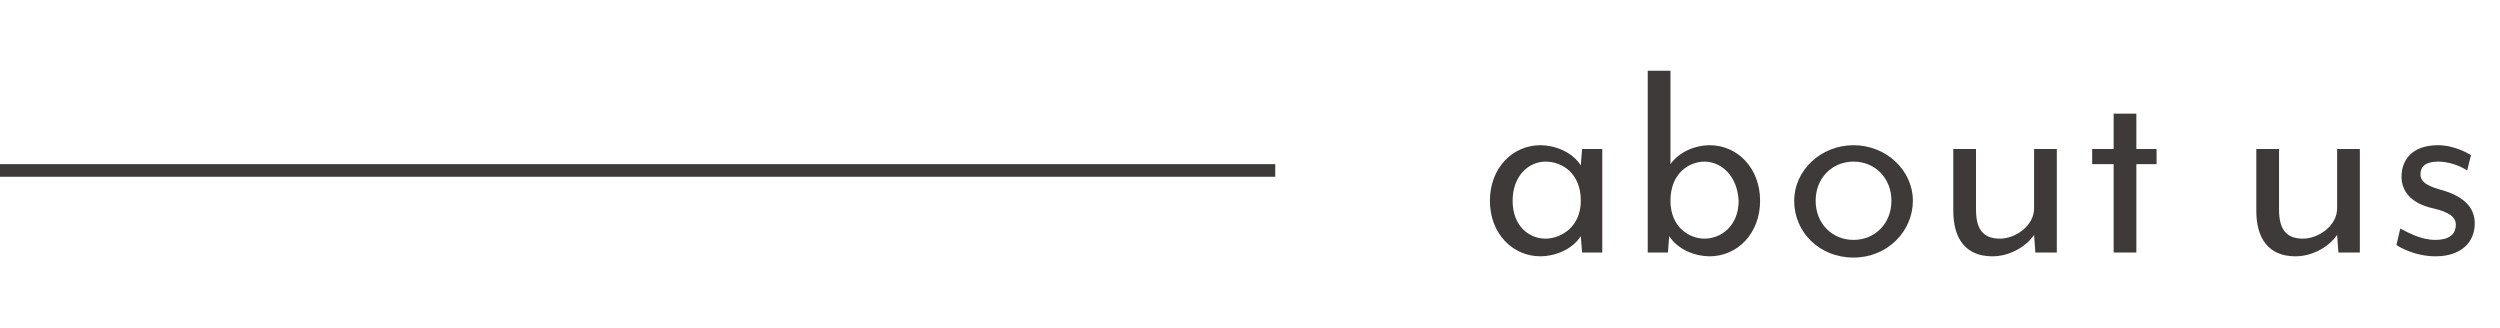 <?xml version="1.0" encoding="utf-8"?>
<!-- Generator: Adobe Illustrator 23.0.3, SVG Export Plug-In . SVG Version: 6.00 Build 0)  -->
<svg version="1.1" id="レイヤー_1" xmlns="http://www.w3.org/2000/svg" xmlns:xlink="http://www.w3.org/1999/xlink" x="0px"
	 y="0px" viewBox="0 0 198 26" style="enable-background:new 0 0 198 26;" xml:space="preserve">
<style type="text/css">
	.st0{enable-background:new    ;}
	.st1{fill:#3E3A39;}
	.st2{fill:none;stroke:#3E3A39;}
</style>
<g id="グループ化_49" transform="translate(-184 -840)">
	<g class="st0">
		<path class="st1" d="M309.3,860l-0.1-1.3c-0.7,1.1-2.1,1.6-3.2,1.6c-2.2,0-4-1.8-4-4.4c0-2.6,1.8-4.4,4-4.4c1.1,0,2.5,0.5,3.2,1.6
			l0.1-1.3h1.6v8.2H309.3z M303.8,855.9c0,2,1.3,3,2.6,3c1.2,0,2.8-0.9,2.8-3c0-2.2-1.5-3.1-2.8-3.1
			C305.1,852.8,303.8,853.9,303.8,855.9z"/>
		<path class="st1" d="M319.4,860.3c-1.1,0-2.5-0.5-3.2-1.6l-0.1,1.3h-1.6v-14.4h1.8v7.4c0.7-1,2-1.5,3.1-1.5c2.2,0,4,1.8,4,4.4
			C323.4,858.5,321.6,860.3,319.4,860.3z M319,852.8c-1.2,0-2.7,0.9-2.7,3.1c0,2.1,1.5,3,2.7,3c1.3,0,2.7-1,2.7-3
			C321.6,853.9,320.3,852.8,319,852.8z"/>
		<path class="st1" d="M330.8,860.4c-2.7,0-4.7-2-4.7-4.5c0-2.4,2.1-4.4,4.7-4.4s4.7,2,4.7,4.4C335.5,858.3,333.5,860.4,330.8,860.4
			z M330.8,852.8c-1.7,0-3,1.3-3,3.1s1.3,3.1,3,3.1c1.7,0,3-1.3,3-3.1S332.5,852.8,330.8,852.8z"/>
		<path class="st1" d="M345.2,860l-0.1-1.4c-0.6,0.9-1.9,1.7-3.3,1.7c-2.2,0-3.1-1.5-3.1-3.6v-4.9h1.8v4.8c0,1.6,0.6,2.3,1.9,2.3
			c1.2,0,2.7-1,2.7-2.4v-4.7h1.8v8.2H345.2z"/>
		<path class="st1" d="M353.2,853v7h-1.8v-7h-1.7v-1.2h1.7v-2.8h1.8v2.8h1.6v1.2H353.2z"/>
		<path class="st1" d="M369.2,860l-0.1-1.4c-0.6,0.9-1.9,1.7-3.3,1.7c-2.2,0-3.1-1.5-3.1-3.6v-4.9h1.8v4.8c0,1.6,0.6,2.3,1.9,2.3
			c1.2,0,2.7-1,2.7-2.4v-4.7h1.8v8.2H369.2z"/>
		<path class="st1" d="M376.9,860.3c-1.7,0-3-0.8-3.1-0.9l0.3-1.3c0.6,0.3,1.6,0.9,2.8,0.9c1,0,1.6-0.4,1.6-1.2c0-0.6-0.5-1-1.8-1.3
			c-1.8-0.4-2.5-1.4-2.5-2.5c0-1.3,0.8-2.5,2.9-2.5c1.3,0,2.5,0.7,2.6,0.8l-0.3,1.2c-0.6-0.4-1.5-0.7-2.3-0.7c-1,0-1.4,0.4-1.4,1
			c0,0.6,0.5,0.9,1.5,1.2c1.9,0.5,2.8,1.4,2.8,2.7C380,859.2,378.9,860.3,376.9,860.3z"/>
	</g>
	<line id="線_21" class="st2" x1="184" y1="853.5" x2="285" y2="853.5"/>
</g>
</svg>
